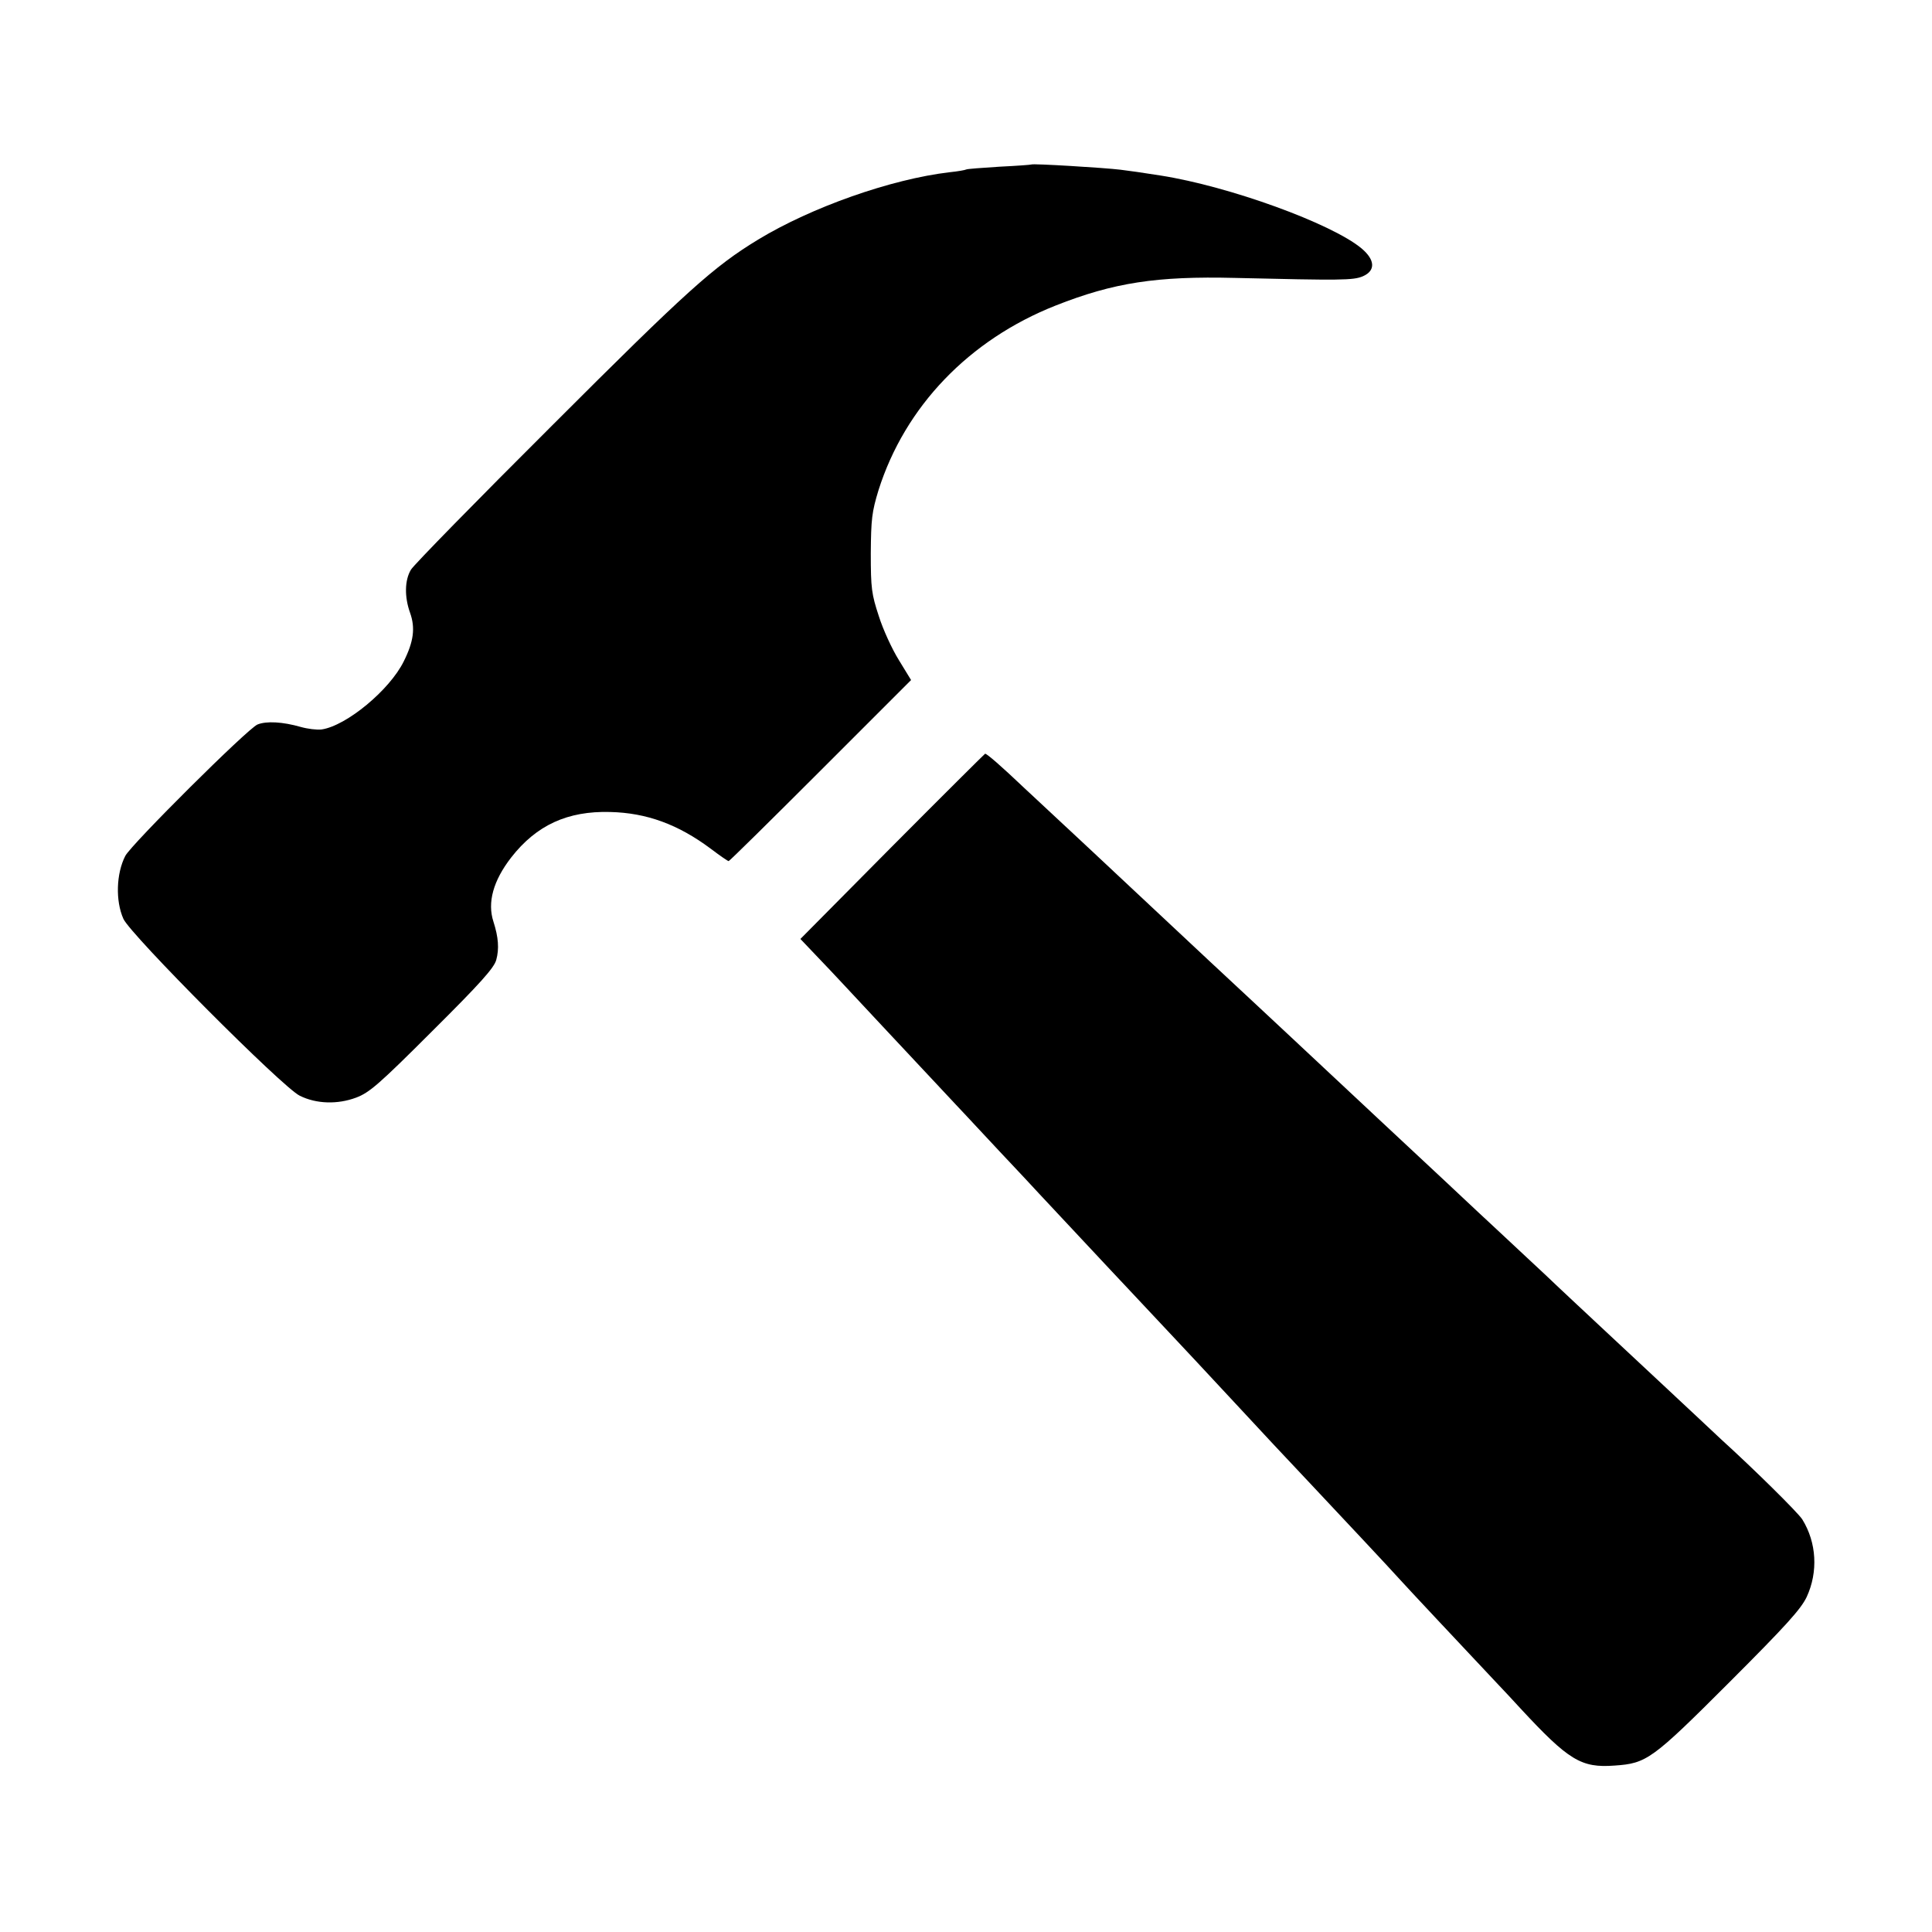 <?xml version="1.0" standalone="no"?>
<!DOCTYPE svg PUBLIC "-//W3C//DTD SVG 20010904//EN"
 "http://www.w3.org/TR/2001/REC-SVG-20010904/DTD/svg10.dtd">
<svg version="1.0" xmlns="http://www.w3.org/2000/svg"
 width="700pt" height="700pt" viewBox="0 0 700 700"
 preserveAspectRatio="xMidYMid meet">
<g transform="translate(0,700) scale(0.1,-0.1)"
fill="#000000" stroke="none">
<path d="M3737 6404 c-1 -1 -53 -5 -116 -8 -63 -4 -117 -8 -120 -10 -3 -2 -30
-7 -60 -10 -213 -25 -501 -127 -694 -244 -161 -98 -257 -184 -746 -673 -271
-270 -502 -506 -512 -523 -23 -38 -24 -99 -3 -157 19 -54 13 -103 -23 -175
-51 -104 -208 -234 -298 -247 -17 -2 -50 2 -75 9 -66 19 -125 22 -157 9 -36
-15 -457 -434 -479 -476 -33 -64 -36 -163 -7 -228 25 -57 578 -612 639 -641
60 -30 137 -32 204 -7 48 18 82 47 276 241 175 174 224 229 232 258 11 40 8
82 -10 138 -23 70 -1 149 64 233 92 118 205 169 358 165 133 -3 247 -45 365
-133 33 -25 62 -45 65 -45 3 0 153 148 333 328 l328 328 -44 72 c-25 40 -58
112 -73 160 -26 79 -29 100 -29 227 1 125 4 150 28 229 96 303 328 545 642
669 210 83 366 107 650 100 383 -9 428 -9 463 6 46 20 45 59 -5 101 -108 90
-479 225 -728 264 -70 11 -112 17 -145 21 -56 7 -319 23 -323 19z"/>
<path d="M3232 3933 l-332 -335 58 -61 c33 -34 72 -76 88 -93 34 -37 244 -261
359 -384 44 -47 84 -90 90 -96 5 -6 62 -66 125 -134 63 -67 129 -137 145 -155
109 -117 365 -390 490 -523 76 -81 74 -79 222 -238 134 -144 153 -165 242
-259 111 -118 324 -345 355 -380 27 -30 209 -224 336 -359 36 -38 80 -85 98
-105 176 -190 221 -217 342 -208 116 8 135 21 415 301 208 208 260 266 281
310 42 91 36 197 -16 281 -16 25 -174 181 -294 290 -6 6 -49 46 -96 90 -77 72
-195 182 -424 396 -44 41 -98 92 -121 114 -24 22 -91 85 -150 140 -59 55 -127
118 -150 140 -23 22 -93 87 -155 145 -62 58 -130 121 -150 140 -35 33 -236
221 -310 290 -19 18 -87 81 -150 140 -63 59 -129 120 -146 136 -35 33 -267
250 -328 307 -22 21 -92 86 -155 145 -63 59 -149 139 -191 178 -81 77 -136
125 -141 123 -2 -1 -154 -152 -337 -336z"/>
</g>
</svg>
